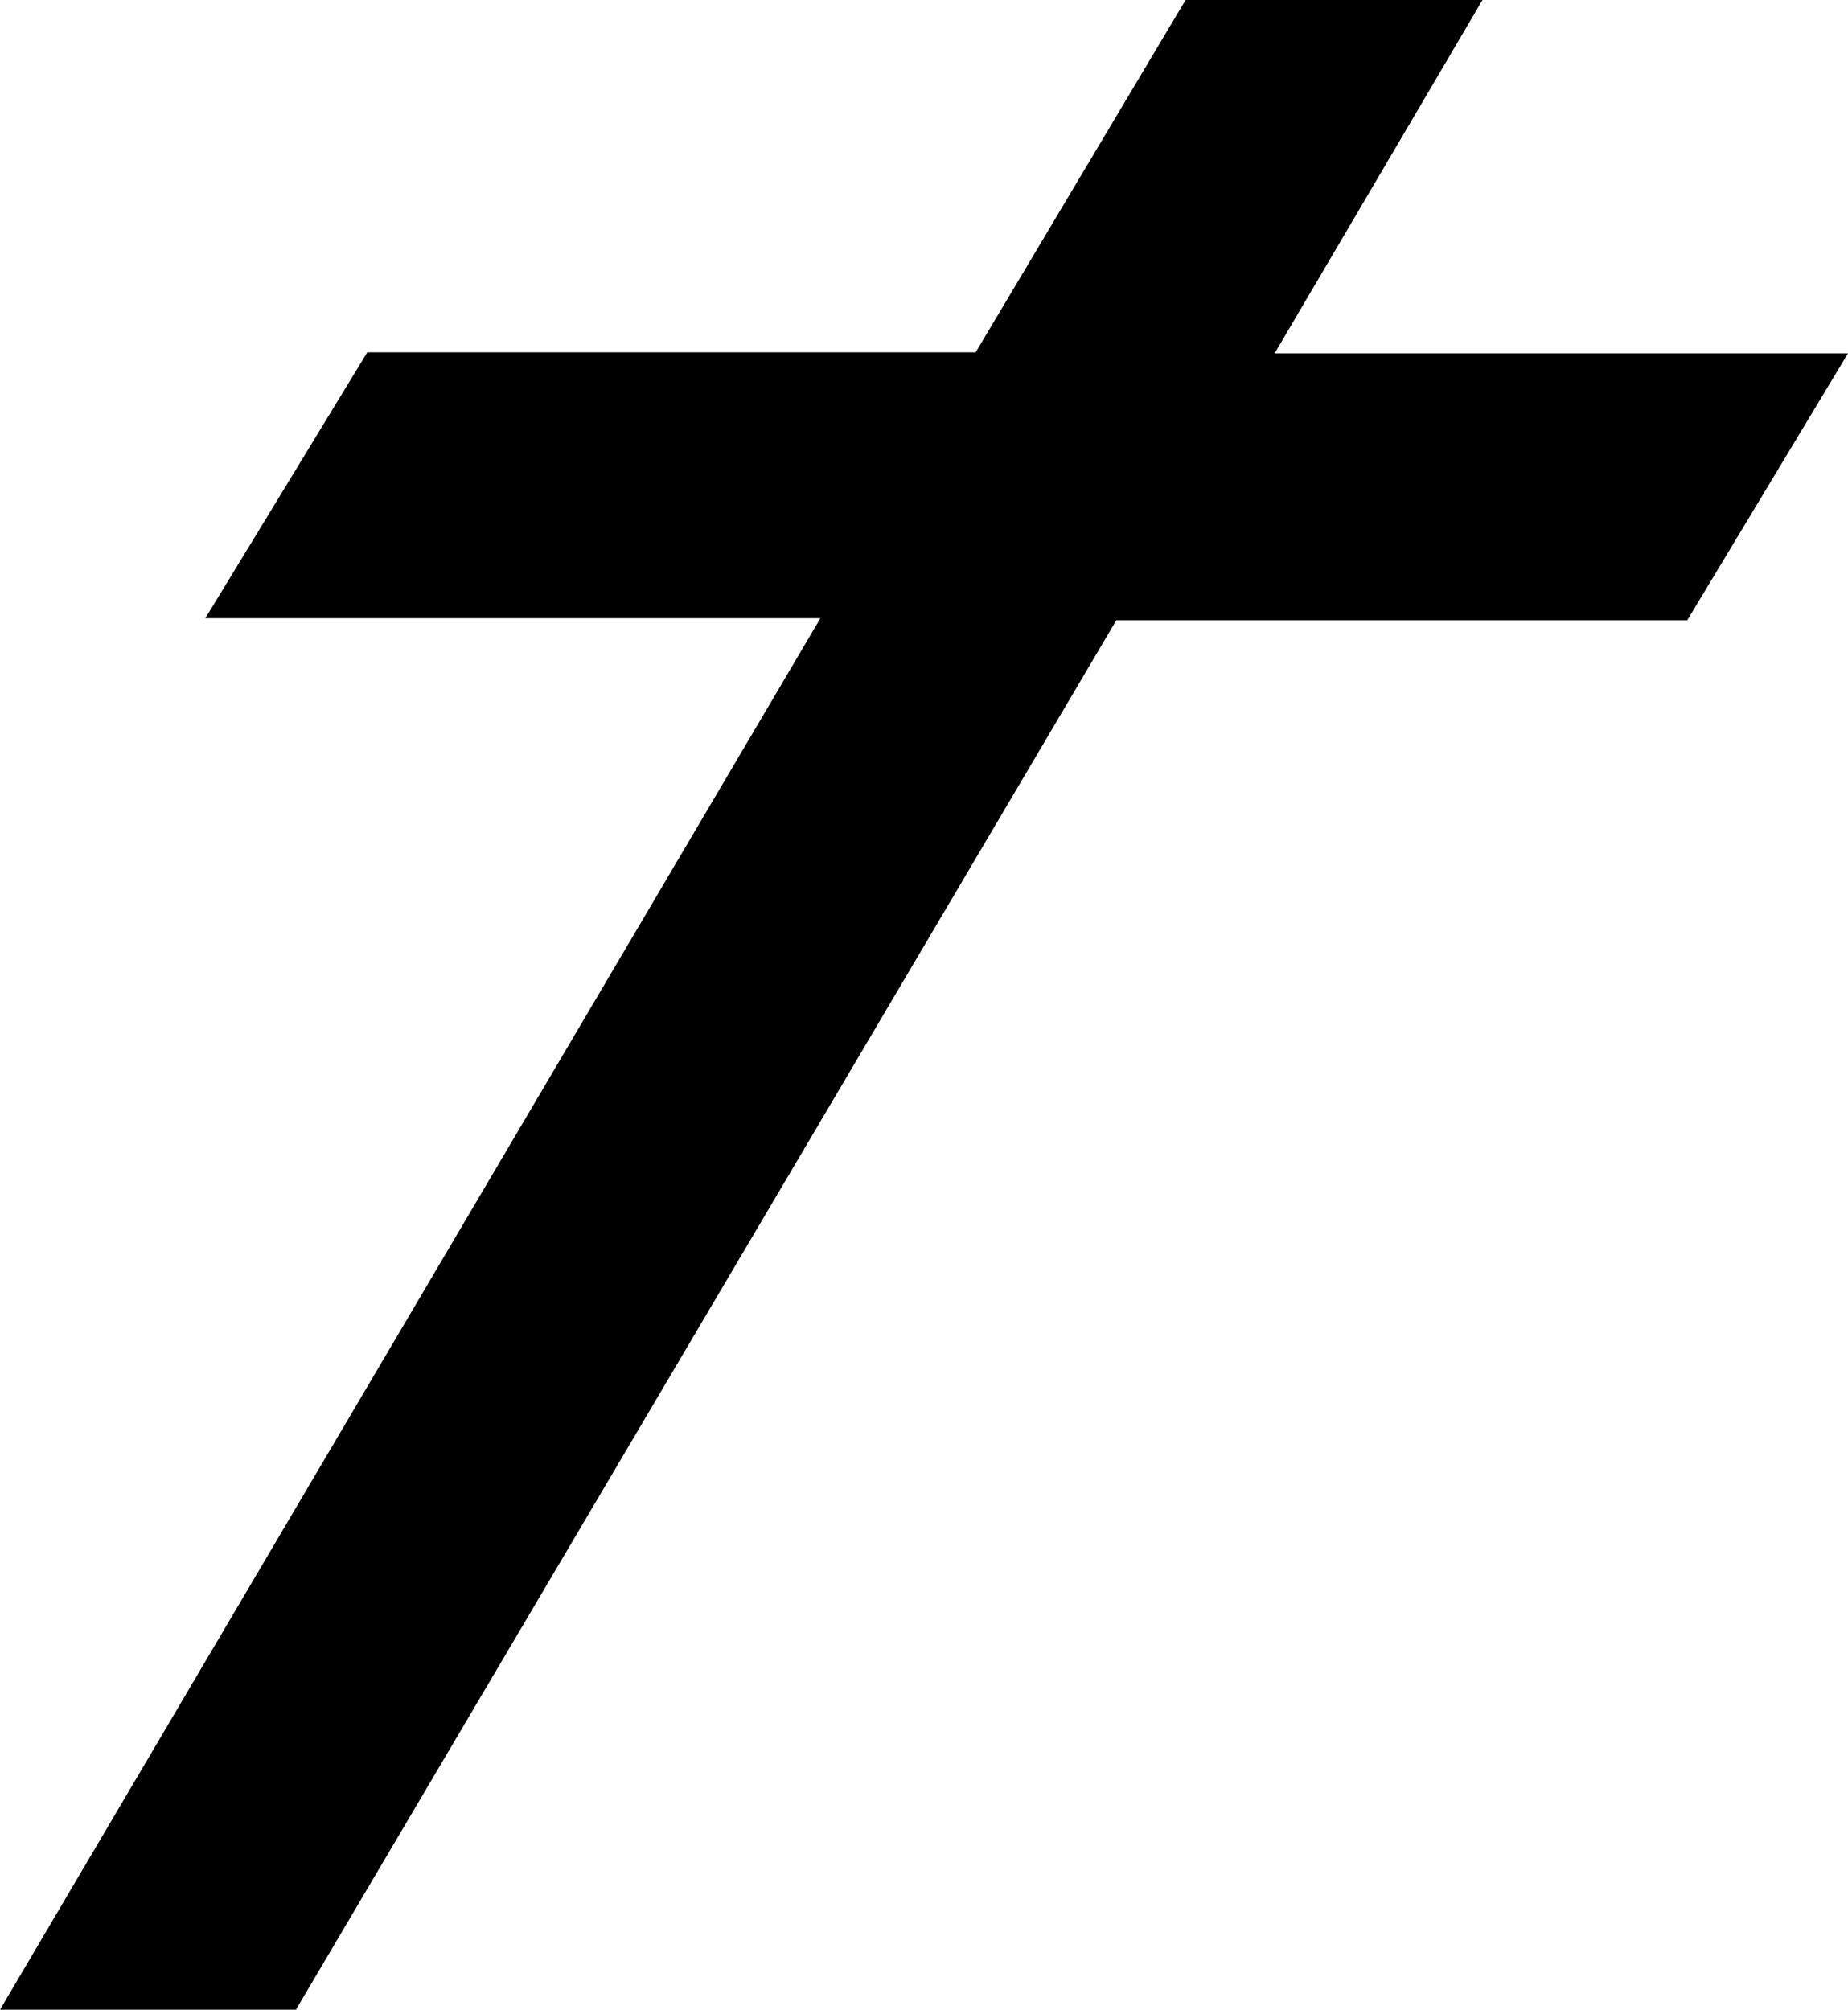 <?xml version="1.0" encoding="utf-8"?>
<!-- Generator: Adobe Illustrator 17.0.0, SVG Export Plug-In . SVG Version: 6.00 Build 0)  -->
<!DOCTYPE svg PUBLIC "-//W3C//DTD SVG 1.1//EN" "http://www.w3.org/Graphics/SVG/1.1/DTD/svg11.dtd">
<svg version="1.1" id="Layer_1" xmlns="http://www.w3.org/2000/svg" xmlns:xlink="http://www.w3.org/1999/xlink" x="0px" y="0px"
	 width="201.167px" height="218.756px" viewBox="0 0 201.167 218.756" enable-background="new 0 0 201.167 218.756"
	 xml:space="preserve">
<path d="M138.753,38.462L161.38,0h-32.321l-22.851,38.349H39.983L22.357,67.29h66.951L0,218.756h32.214l89.306-151.24h62.148
	l17.499-29.054H138.753z"/>
</svg>

